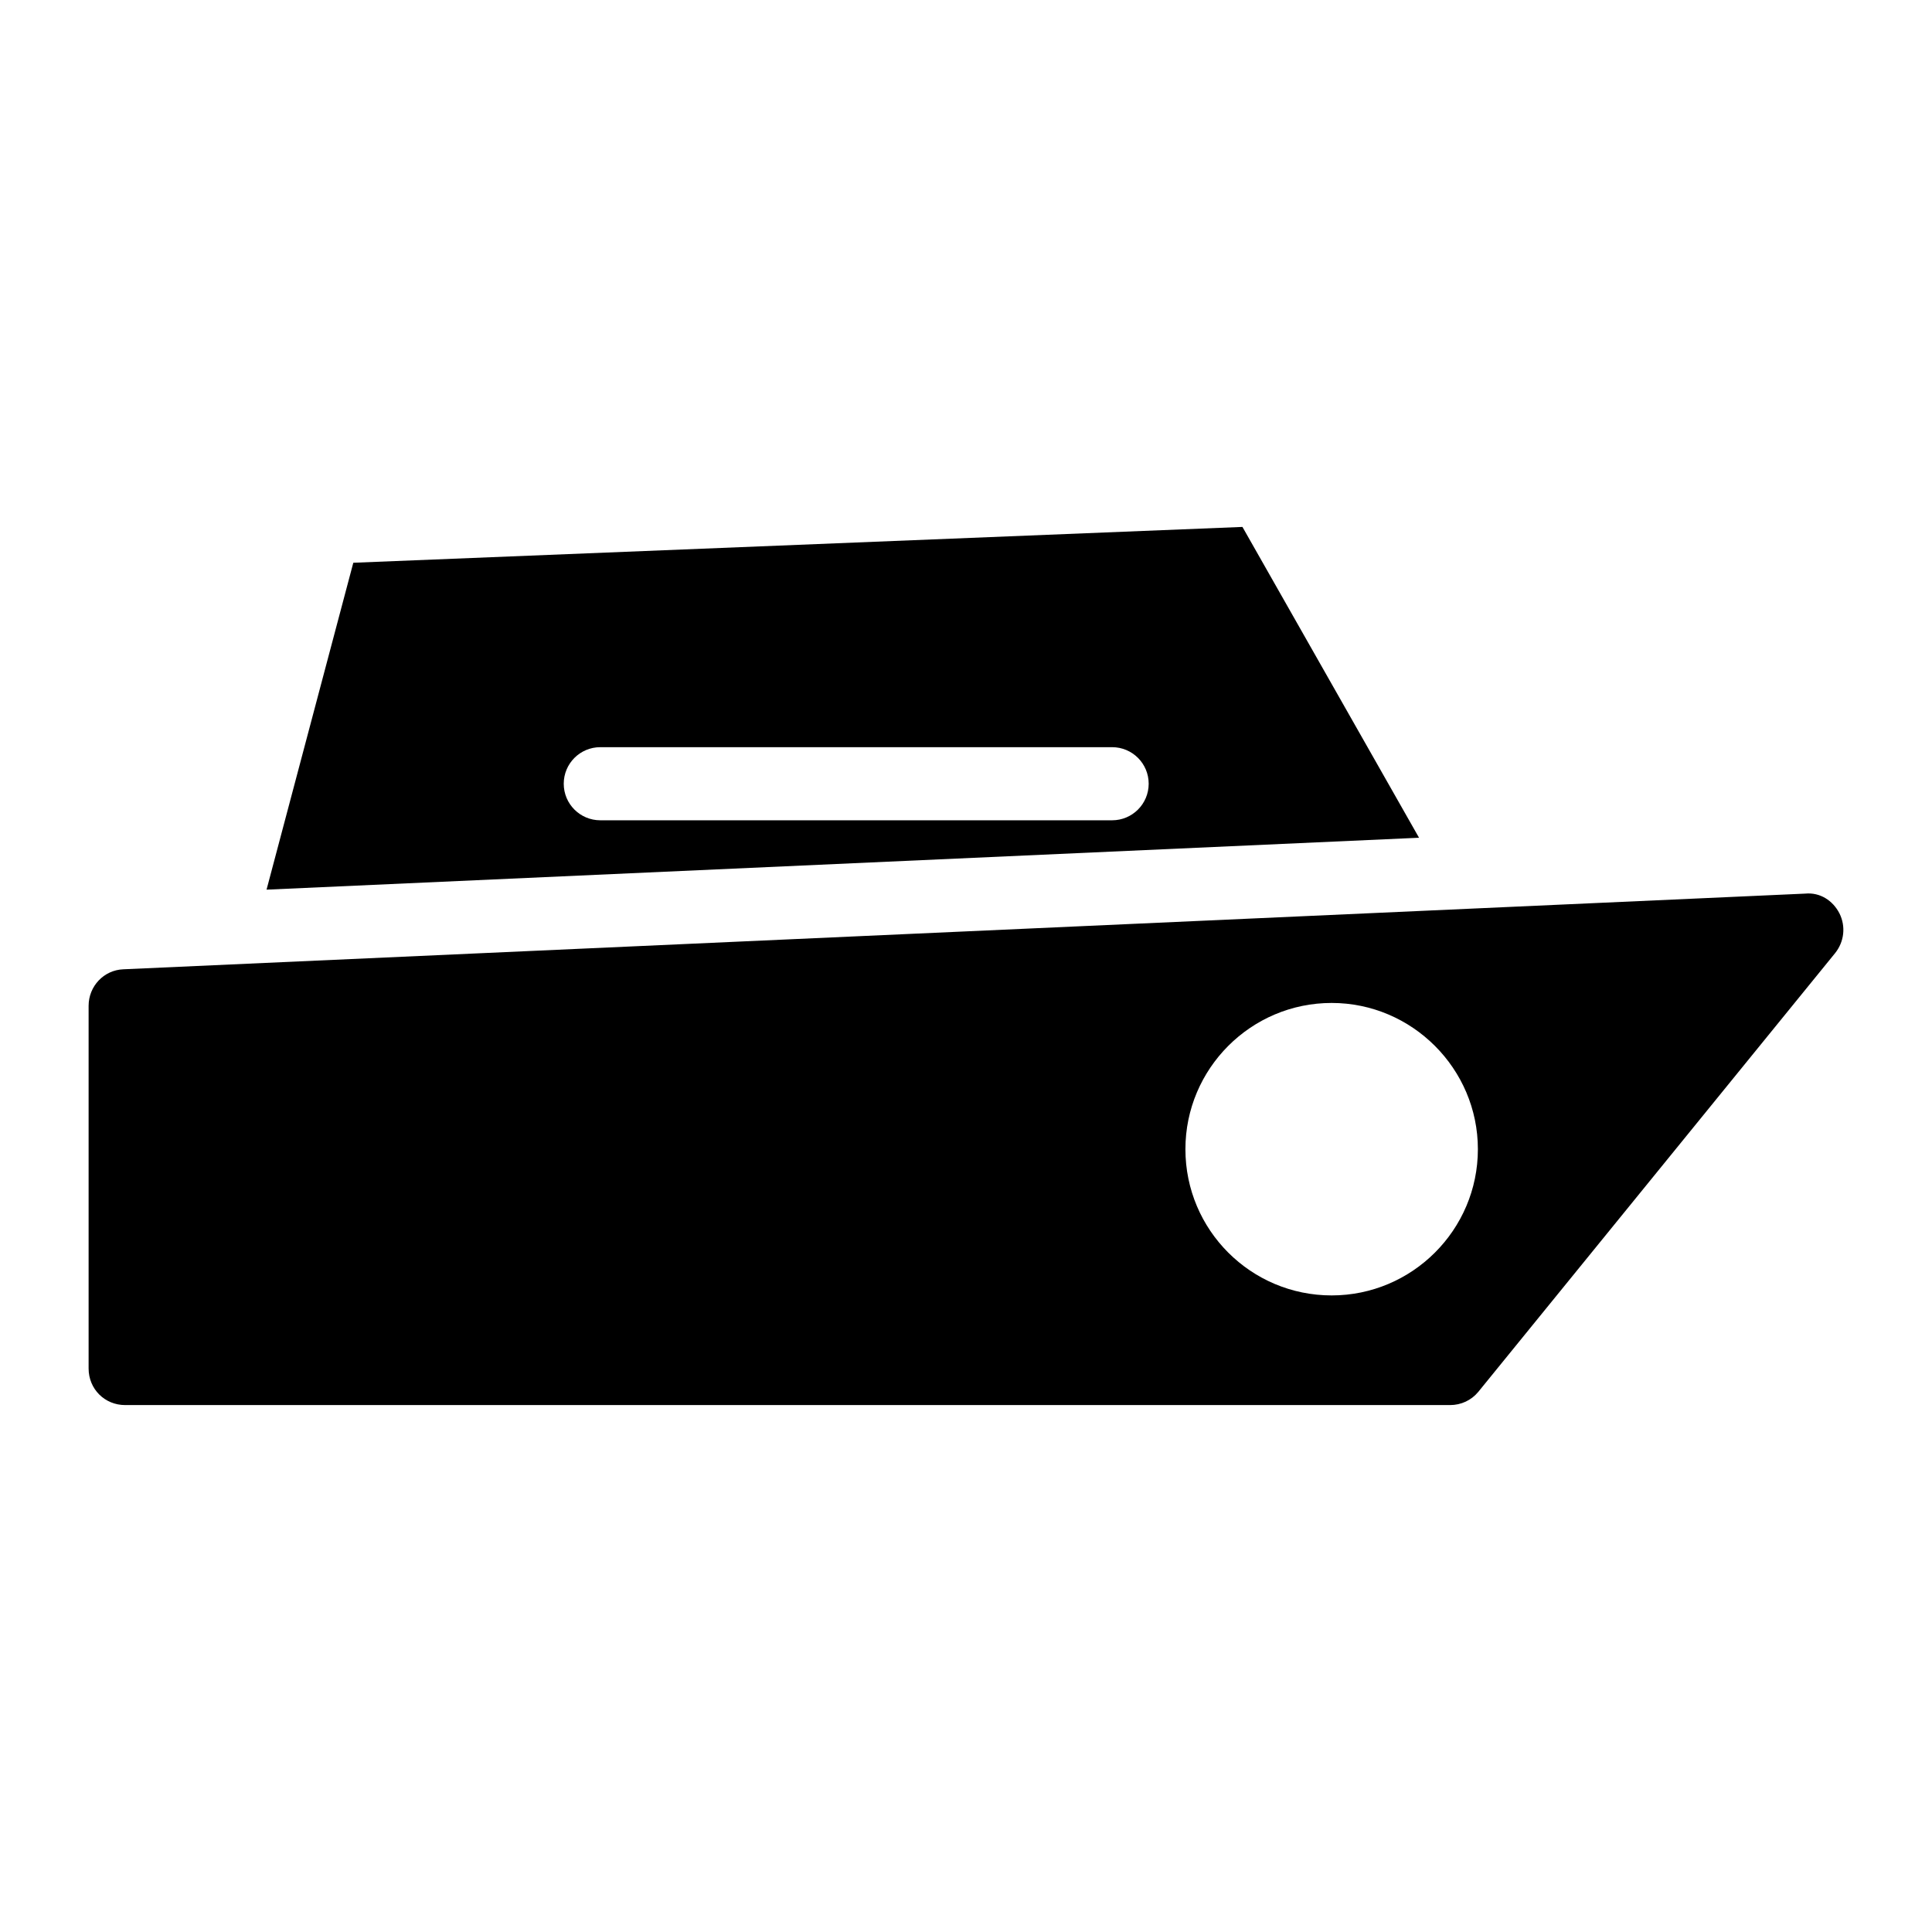 <?xml version="1.0" encoding="UTF-8"?>
<!-- Uploaded to: SVG Repo, www.svgrepo.com, Generator: SVG Repo Mixer Tools -->
<svg fill="#000000" width="800px" height="800px" version="1.1" viewBox="144 144 512 512" xmlns="http://www.w3.org/2000/svg">
 <g>
  <path d="m473.26 283.64-235.63 9.496-22.992 86.633 305.42-13.758zm-34.535 77.746h-135.64c-5.352 0-9.688-4.332-9.688-9.688 0-5.356 4.34-9.688 9.688-9.688h135.64c5.352 0 9.688 4.332 9.688 9.688 0 5.356-4.34 9.688-9.688 9.688z"/>
  <path d="m631.47 386.05c-1.742-3.391-5.133-5.621-9.105-5.231l-445.68 20.055c-5.133 0.195-9.203 4.457-9.203 9.688v96.109c0 5.426 4.262 9.688 9.688 9.688h351.12c2.906 0 5.617-1.258 7.461-3.488l94.562-116.27c2.414-2.996 2.898-7.066 1.156-10.555zm-134.57 101.25c-21.41 0-38.754-17.344-38.754-38.754 0-21.316 17.344-38.754 38.754-38.754 21.316 0 38.754 17.441 38.754 38.754 0 21.41-17.441 38.754-38.754 38.754z"/>
 </g>
</svg>